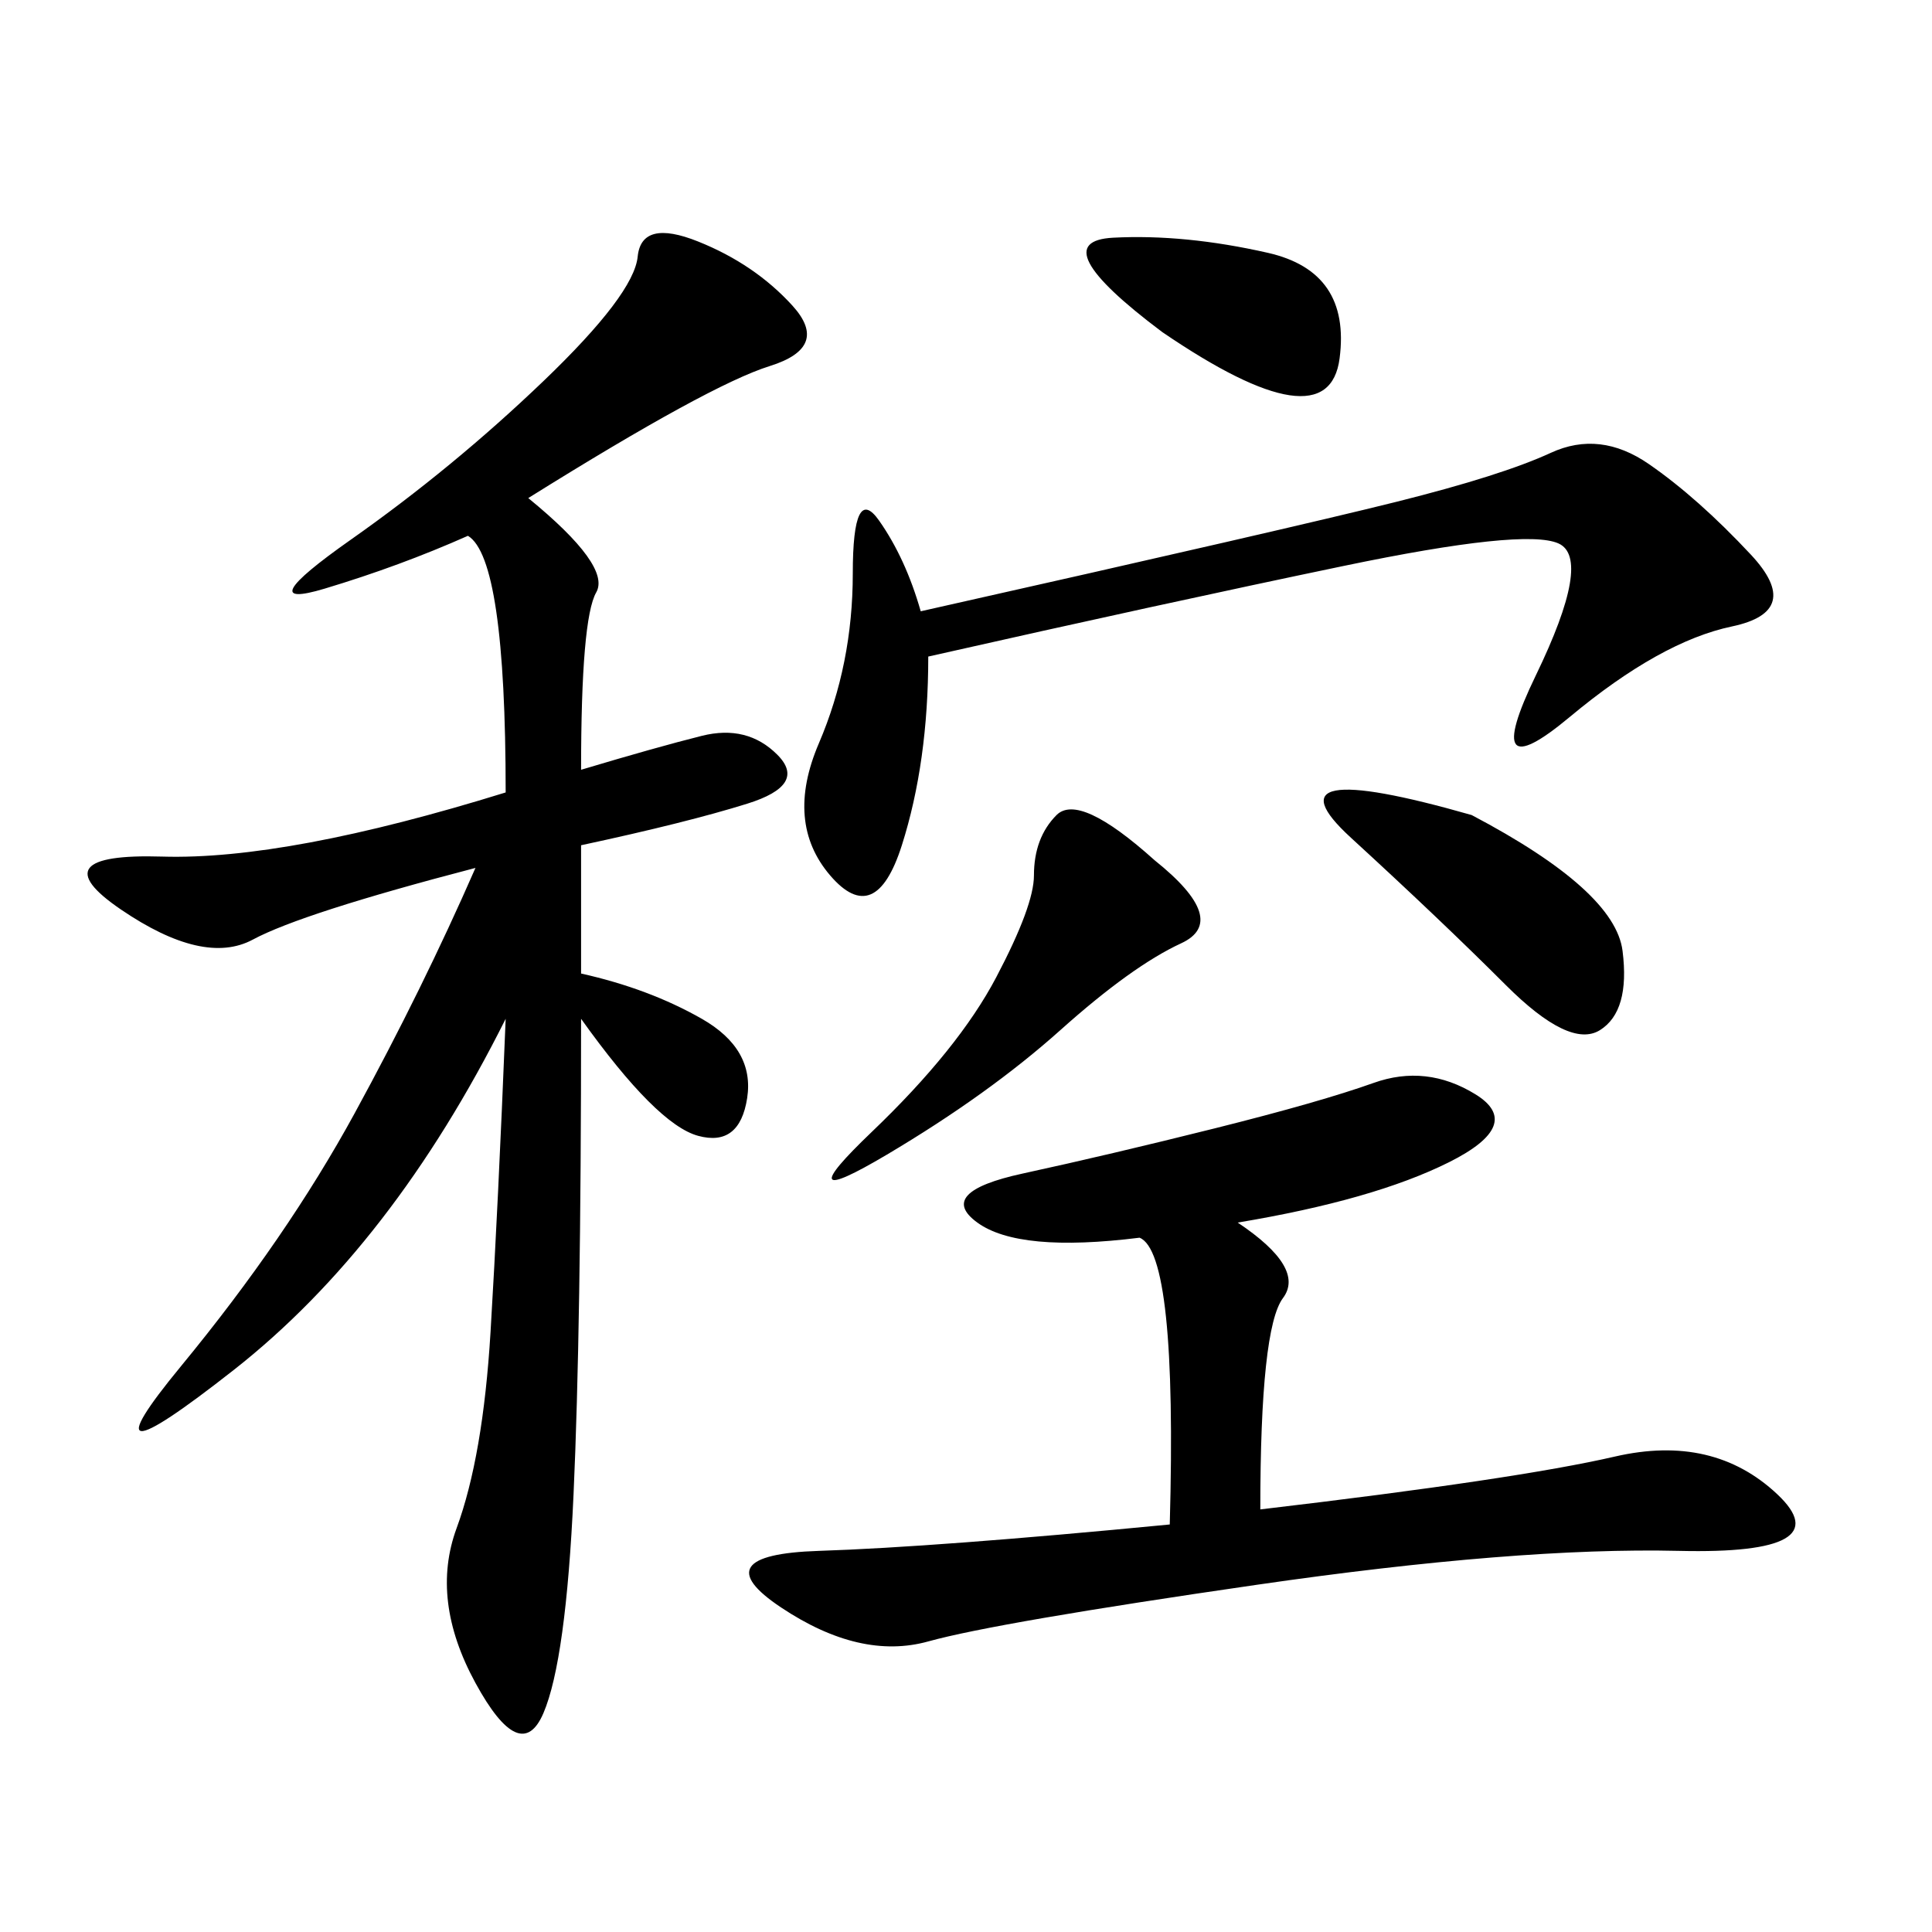 <svg xmlns="http://www.w3.org/2000/svg" xmlns:xlink="http://www.w3.org/1999/xlink" width="300" height="300"><path d="M82.03 77.34Q94.92 87.89 92.58 91.99Q90.23 96.09 90.23 119.53L90.23 119.53Q101.95 116.02 108.98 114.26Q116.02 112.50 120.70 117.19Q125.39 121.88 116.02 124.80Q106.64 127.73 90.23 131.25L90.23 131.25L90.23 151.17Q100.78 153.52 108.98 158.20Q117.19 162.89 116.02 170.51Q114.84 178.13 108.40 176.37Q101.95 174.61 90.23 158.20L90.23 158.20Q90.23 206.25 89.06 232.03Q87.89 257.81 84.38 266.02Q80.86 274.22 73.83 261.33Q66.80 248.44 70.90 237.30Q75 226.17 76.17 206.84Q77.34 187.50 78.52 158.20L78.52 158.20Q60.94 193.36 36.33 212.70Q11.72 232.03 28.13 212.11Q44.53 192.19 55.08 172.85Q65.63 153.52 73.83 134.77L73.83 134.77Q46.88 141.80 39.26 145.90Q31.64 150 18.75 141.21Q5.86 132.42 25.20 133.01Q44.53 133.59 78.52 123.05L78.52 123.05Q78.52 86.72 72.66 83.20L72.66 83.20Q62.11 87.89 50.39 91.41Q38.67 94.92 54.49 83.79Q70.31 72.66 84.38 59.18Q98.44 45.70 99.02 39.84Q99.61 33.98 108.40 37.50Q117.19 41.02 123.05 47.46Q128.91 53.91 119.53 56.84Q110.16 59.77 82.03 77.34L82.03 77.34ZM192.19 189.84Q202.73 196.88 199.22 201.56Q195.70 206.25 195.70 234.38L195.70 234.38Q235.55 229.69 250.78 226.17Q266.02 222.66 275.98 232.03Q285.94 241.41 260.74 240.82Q235.55 240.23 195.12 246.09Q154.69 251.95 144.14 254.88Q133.59 257.81 121.29 249.61Q108.98 241.41 127.15 240.82Q145.31 240.23 181.64 236.72L181.64 236.72Q182.81 194.53 176.95 192.19L176.95 192.19Q158.20 194.53 151.76 189.84Q145.31 185.16 158.79 182.23Q172.27 179.30 188.67 175.20Q205.08 171.09 213.28 168.16Q221.48 165.23 229.10 169.92Q236.72 174.61 225 180.47Q213.28 186.33 192.19 189.84L192.19 189.84ZM144.14 101.95Q144.14 118.36 140.04 131.25Q135.94 144.14 128.91 135.94Q121.88 127.73 127.15 115.43Q132.42 103.13 132.42 89.06L132.42 89.06Q132.42 75 136.52 80.86Q140.63 86.72 142.97 94.92L142.97 94.92Q200.39 82.03 216.80 77.93Q233.20 73.83 240.82 70.31Q248.44 66.80 256.05 72.07Q263.67 77.34 271.88 86.13Q280.08 94.92 268.95 97.27Q257.81 99.61 243.75 111.33Q229.69 123.05 238.48 104.88Q247.27 86.72 241.99 84.38Q236.72 82.03 208.59 87.89Q180.47 93.75 144.14 101.95L144.14 101.95ZM179.30 133.59Q191.02 142.97 183.40 146.48Q175.78 150 164.65 159.96Q153.52 169.92 137.70 179.30Q121.88 188.67 135.35 175.78Q148.83 162.89 154.69 151.76Q160.55 140.63 160.55 135.94L160.55 135.94Q160.55 130.08 164.06 126.56Q167.58 123.05 179.30 133.59L179.30 133.59ZM228.52 126.56Q250.78 138.28 251.95 147.66Q253.13 157.03 248.44 159.96Q243.75 162.89 233.79 152.93Q223.83 142.97 209.77 130.08Q195.70 117.19 228.52 126.56L228.52 126.56ZM180.47 51.56Q161.72 37.50 172.85 36.91Q183.98 36.33 196.88 39.26Q209.77 42.19 208.01 55.66Q206.25 69.14 180.47 51.56L180.47 51.56Z"/></svg>